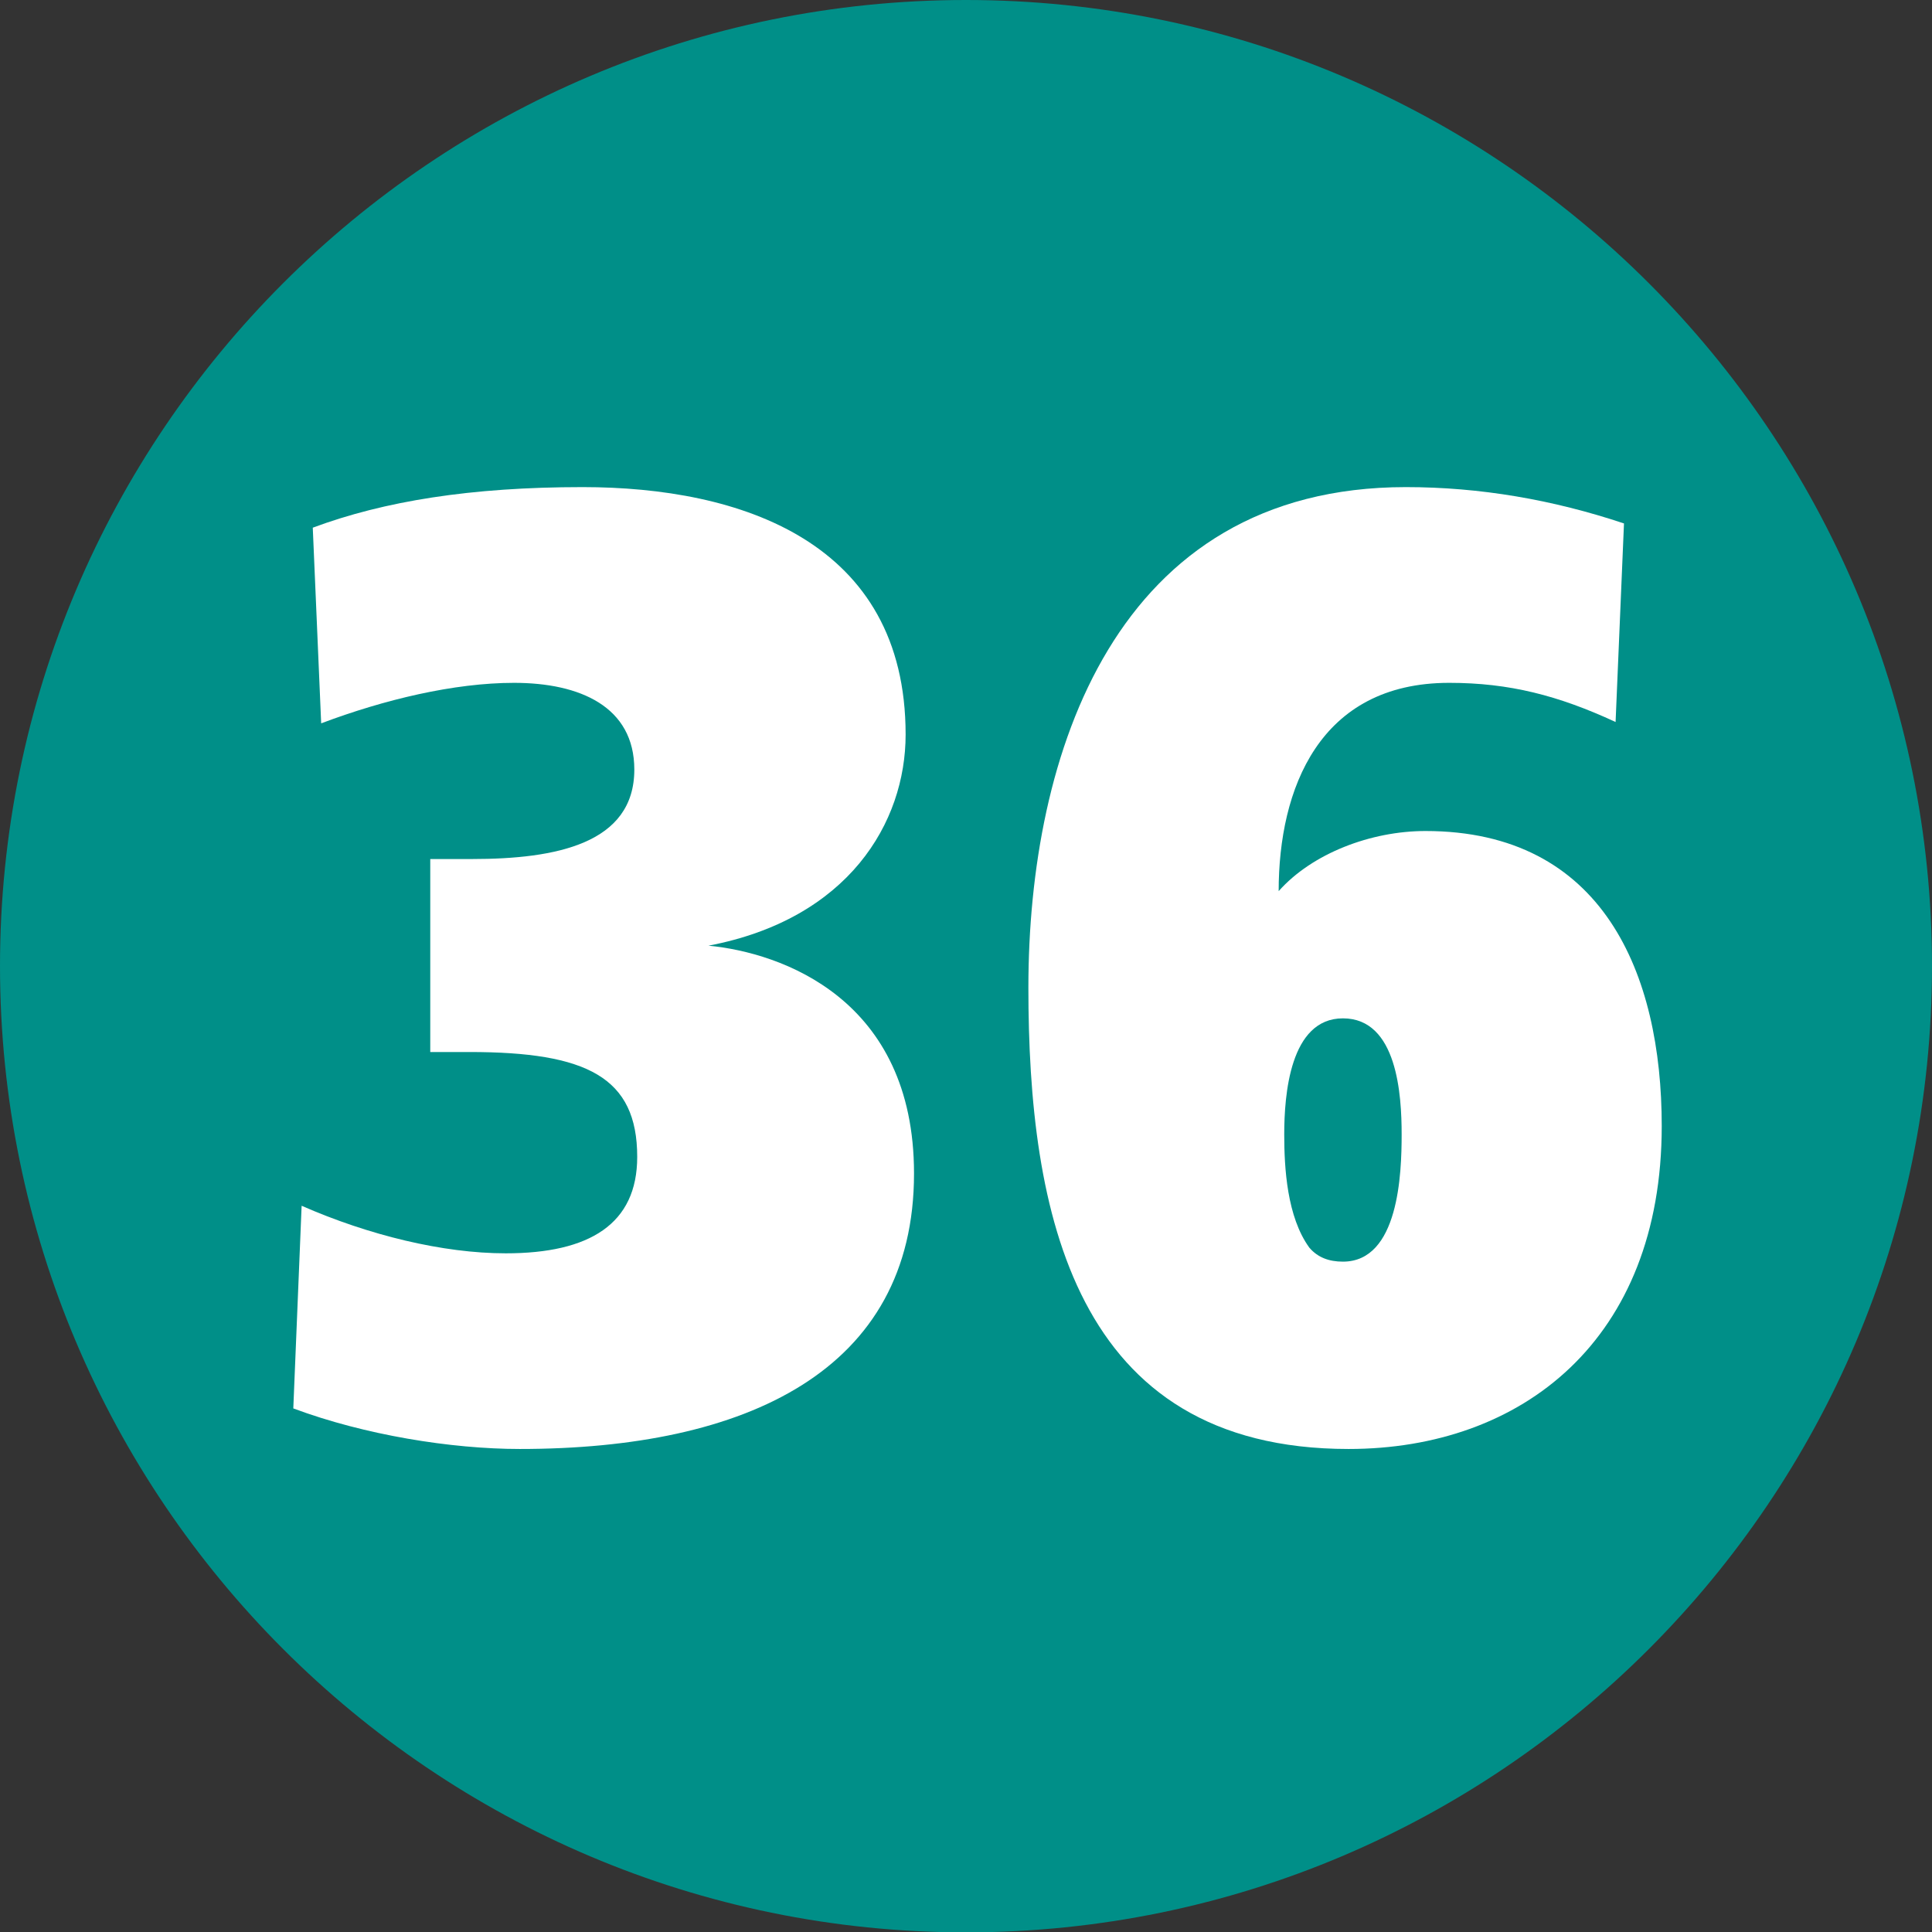 <?xml version="1.0" encoding="utf-8"?>
<!-- Generator: Adobe Illustrator 28.2.0, SVG Export Plug-In . SVG Version: 6.00 Build 0)  -->
<svg version="1.1" id="Linien_Nummern" xmlns="http://www.w3.org/2000/svg" xmlns:xlink="http://www.w3.org/1999/xlink" x="0px"
	 y="0px" width="25.999px" height="26.004px" viewBox="0 0 25.999 26.004" enable-background="new 0 0 25.999 26.004"
	 xml:space="preserve">
<rect x="0" y="0" width="25.999" height="26.004" fill="#333333" stroke="none"/>
<g>
	<path fill="#008F88" d="M25.999,13c0-7.171-5.828-13-13-13S0,5.829,0,13s5.827,13.004,12.999,13.004S25.999,20.172,25.999,13"/>
	<g>
		<path fill="#FFFFFF" d="M4.059,16.226c0.903,0.396,1.9,0.64,2.747,0.64c1.129,0,1.769-0.395,1.769-1.298
			c0-1.072-0.678-1.411-2.258-1.411H5.79V11.56h0.564c1.128,0,2.182-0.207,2.182-1.204c0-0.847-0.733-1.167-1.618-1.167
			c-0.809,0-1.749,0.226-2.596,0.545L4.209,7.101c0.96-0.357,2.126-0.546,3.631-0.546c2.126,0,4.347,0.734,4.347,3.33
			c0,1.186-0.771,2.483-2.653,2.841c0.979,0.094,2.766,0.715,2.766,3.066c0,2.653-2.257,3.707-5.305,3.707
			c-0.922,0-2.089-0.188-3.048-0.546L4.059,16.226z"/>
		<path fill="#FFFFFF" d="M21.741,9.716c-0.771-0.357-1.431-0.527-2.239-0.527c-1.75,0-2.295,1.43-2.295,2.803
			c0.451-0.508,1.241-0.809,1.976-0.809c2.389,0,3.179,1.919,3.179,3.97c0,2.878-1.881,4.346-4.214,4.346
			c-3.706,0-4.309-3.198-4.309-6.208c0-3.142,1.167-6.736,5.08-6.736c0.997,0,1.976,0.169,2.935,0.489L21.741,9.716z M18.072,16.978
			c0.752,0,0.79-1.186,0.79-1.712s-0.057-1.562-0.79-1.562c-0.715,0-0.79,1.035-0.79,1.562c0,0.452,0.037,1.11,0.338,1.524
			C17.733,16.922,17.884,16.978,18.072,16.978z"/>
	</g>
</g>
</svg>
